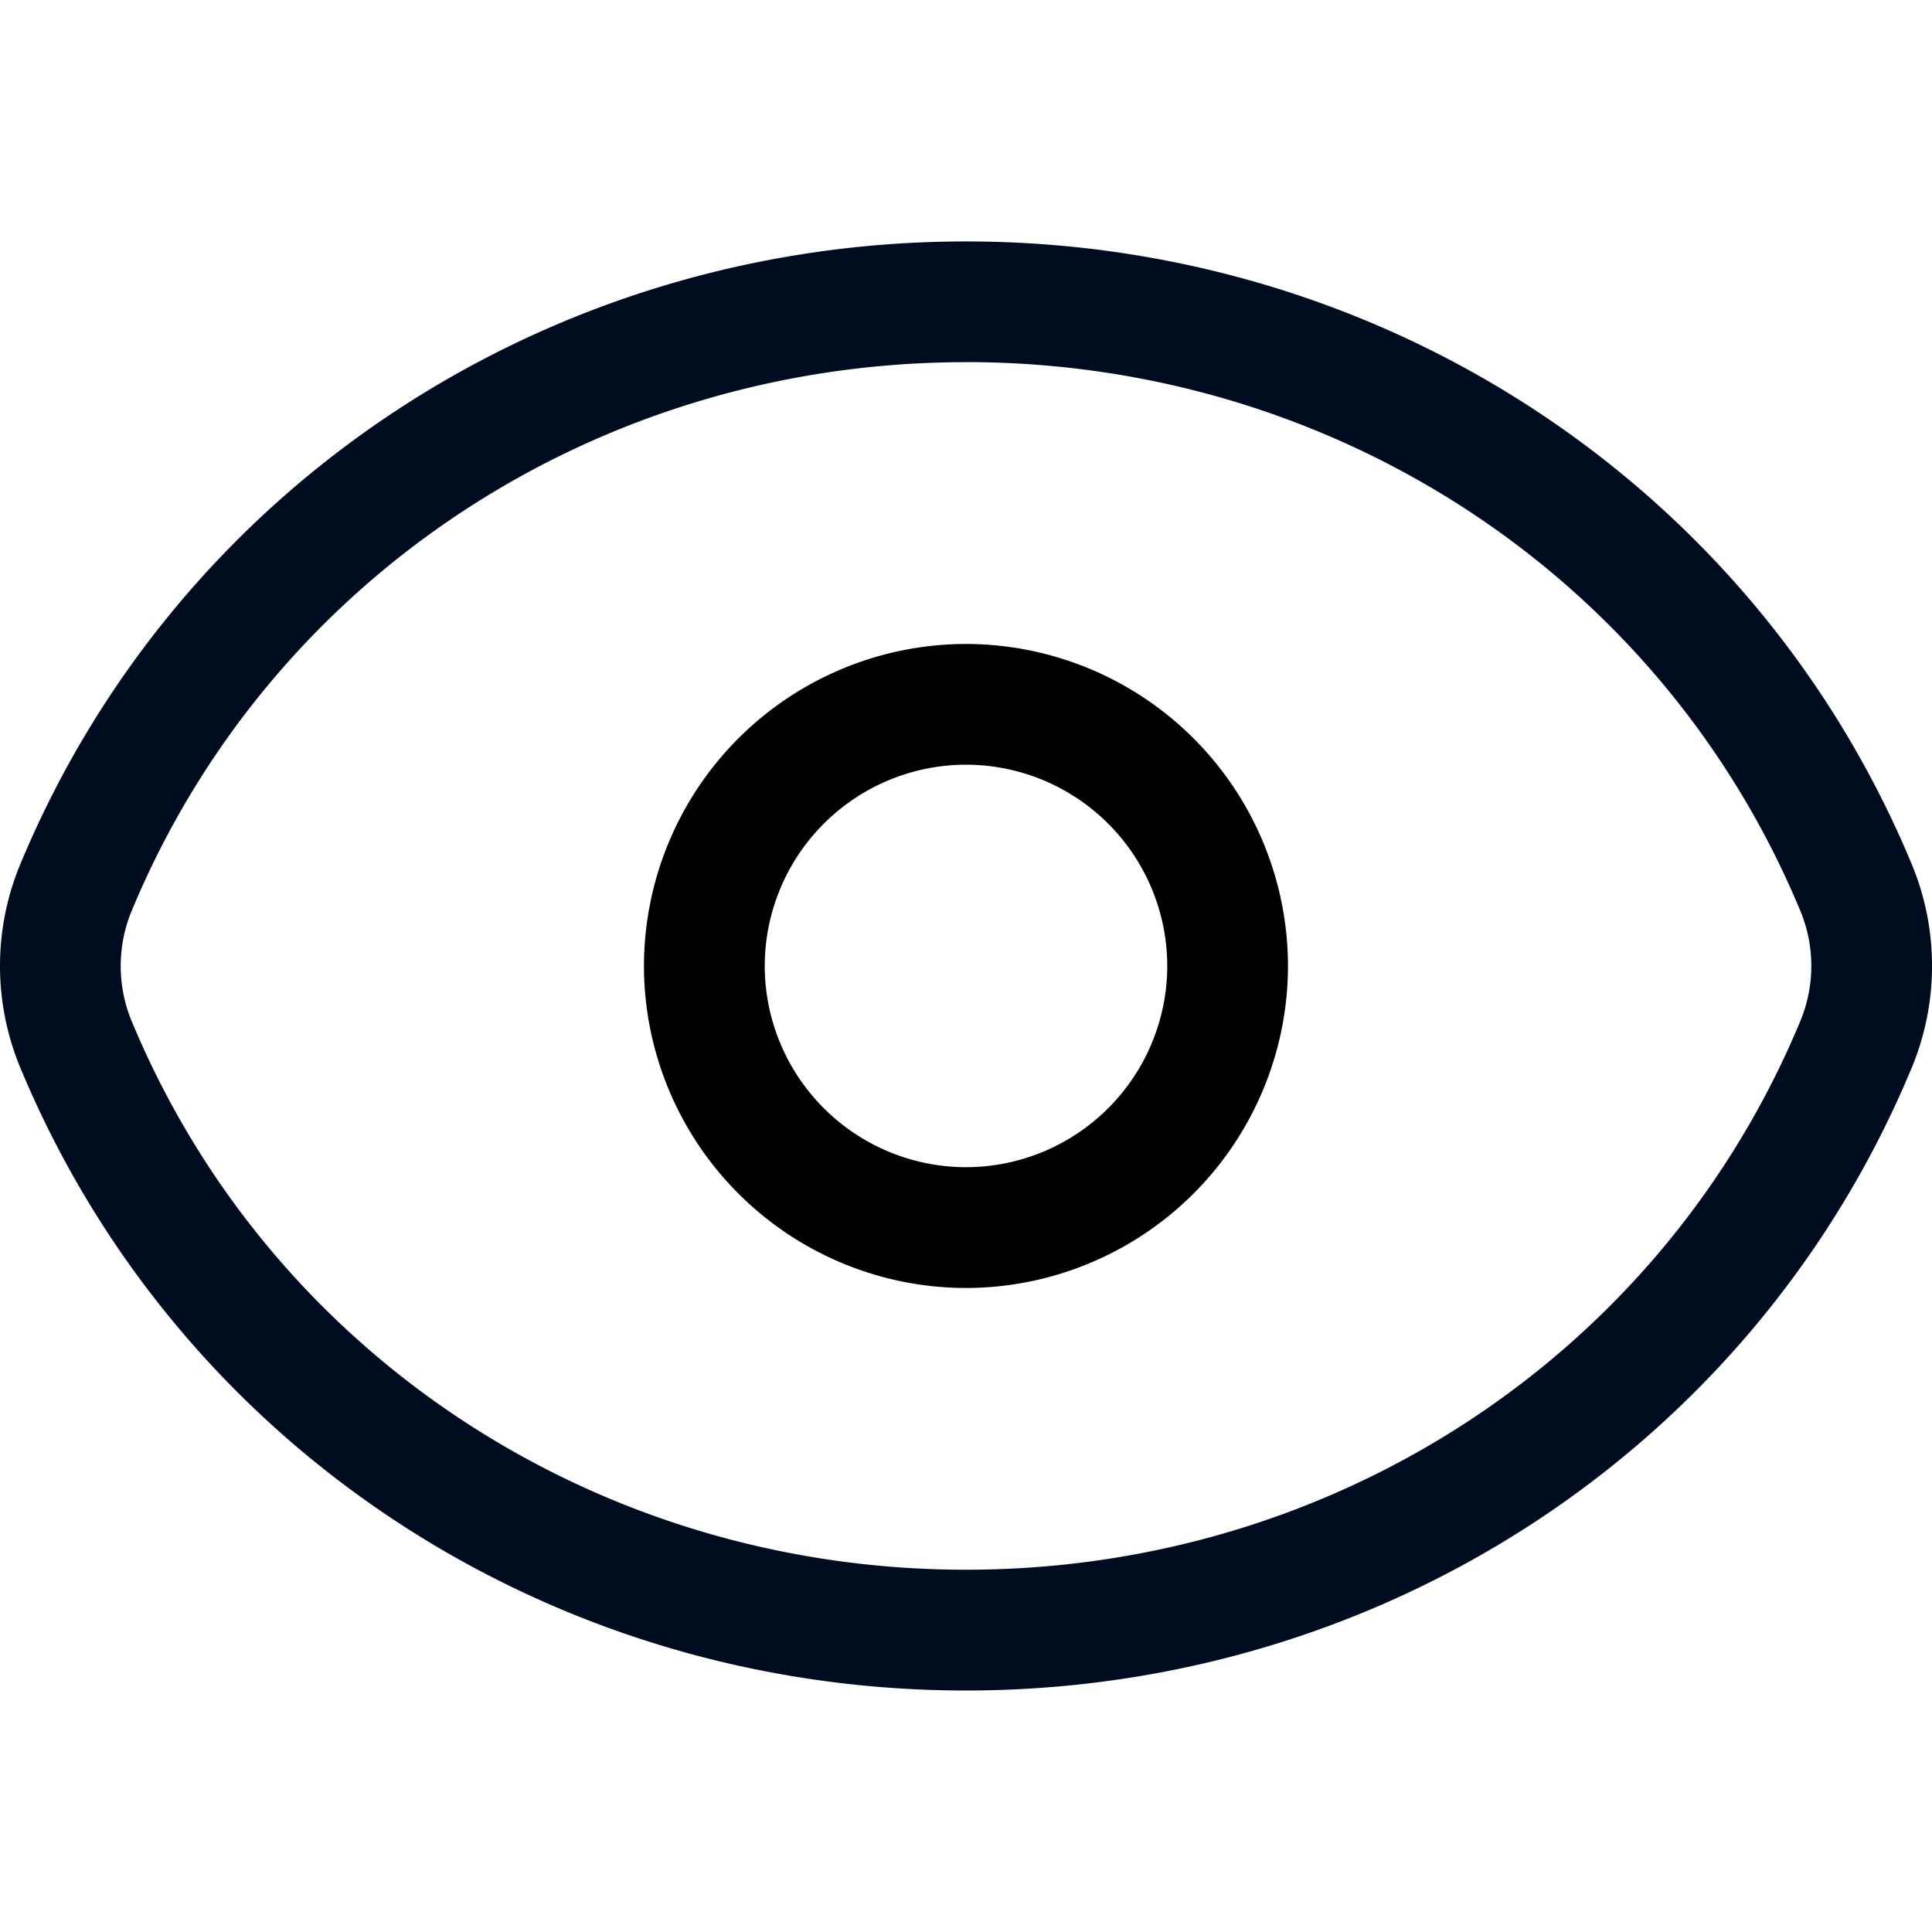<svg id="img" width="35" height="35" viewBox="0 0 35 35" fill="none" xmlns="http://www.w3.org/2000/svg">
    <path fill="#fff" d="M0 0h35v35H0z"/>
    <g clip-path="url(#9x5ilt6ola)">
        <path d="M17.5 30.625c-7.566 0-14.294-4.435-17.139-11.299a4.804 4.804 0 0 1 0-3.654C3.206 8.809 9.934 4.374 17.5 4.374c7.566 0 14.294 4.435 17.14 11.298a4.807 4.807 0 0 1 0 3.654c-2.846 6.864-9.574 11.299-17.14 11.299zm0-24.064c-6.68 0-12.612 3.904-15.118 9.948-.26.63-.26 1.352 0 1.982 2.506 6.042 8.438 9.946 15.118 9.946s12.612-3.904 15.118-9.948a2.602 2.602 0 0 0 0-1.98C30.112 10.465 24.179 6.56 17.5 6.56z" fill="#000D21"/>
        <path d="M17.5 23.333a5.84 5.84 0 0 1-5.834-5.834 5.84 5.84 0 0 1 5.834-5.833 5.84 5.84 0 0 1 5.833 5.833 5.84 5.84 0 0 1-5.833 5.834zm0-9.48a3.651 3.651 0 0 0-3.646 3.646 3.651 3.651 0 0 0 3.646 3.646 3.651 3.651 0 0 0 3.646-3.646 3.651 3.651 0 0 0-3.646-3.646z" fill="currentColor"/>
    </g>
    <defs>
        <clipPath id="9x5ilt6ola">
            <path fill="#fff" d="M0 0h35v35H0z"/>
        </clipPath>
    </defs>
</svg>
